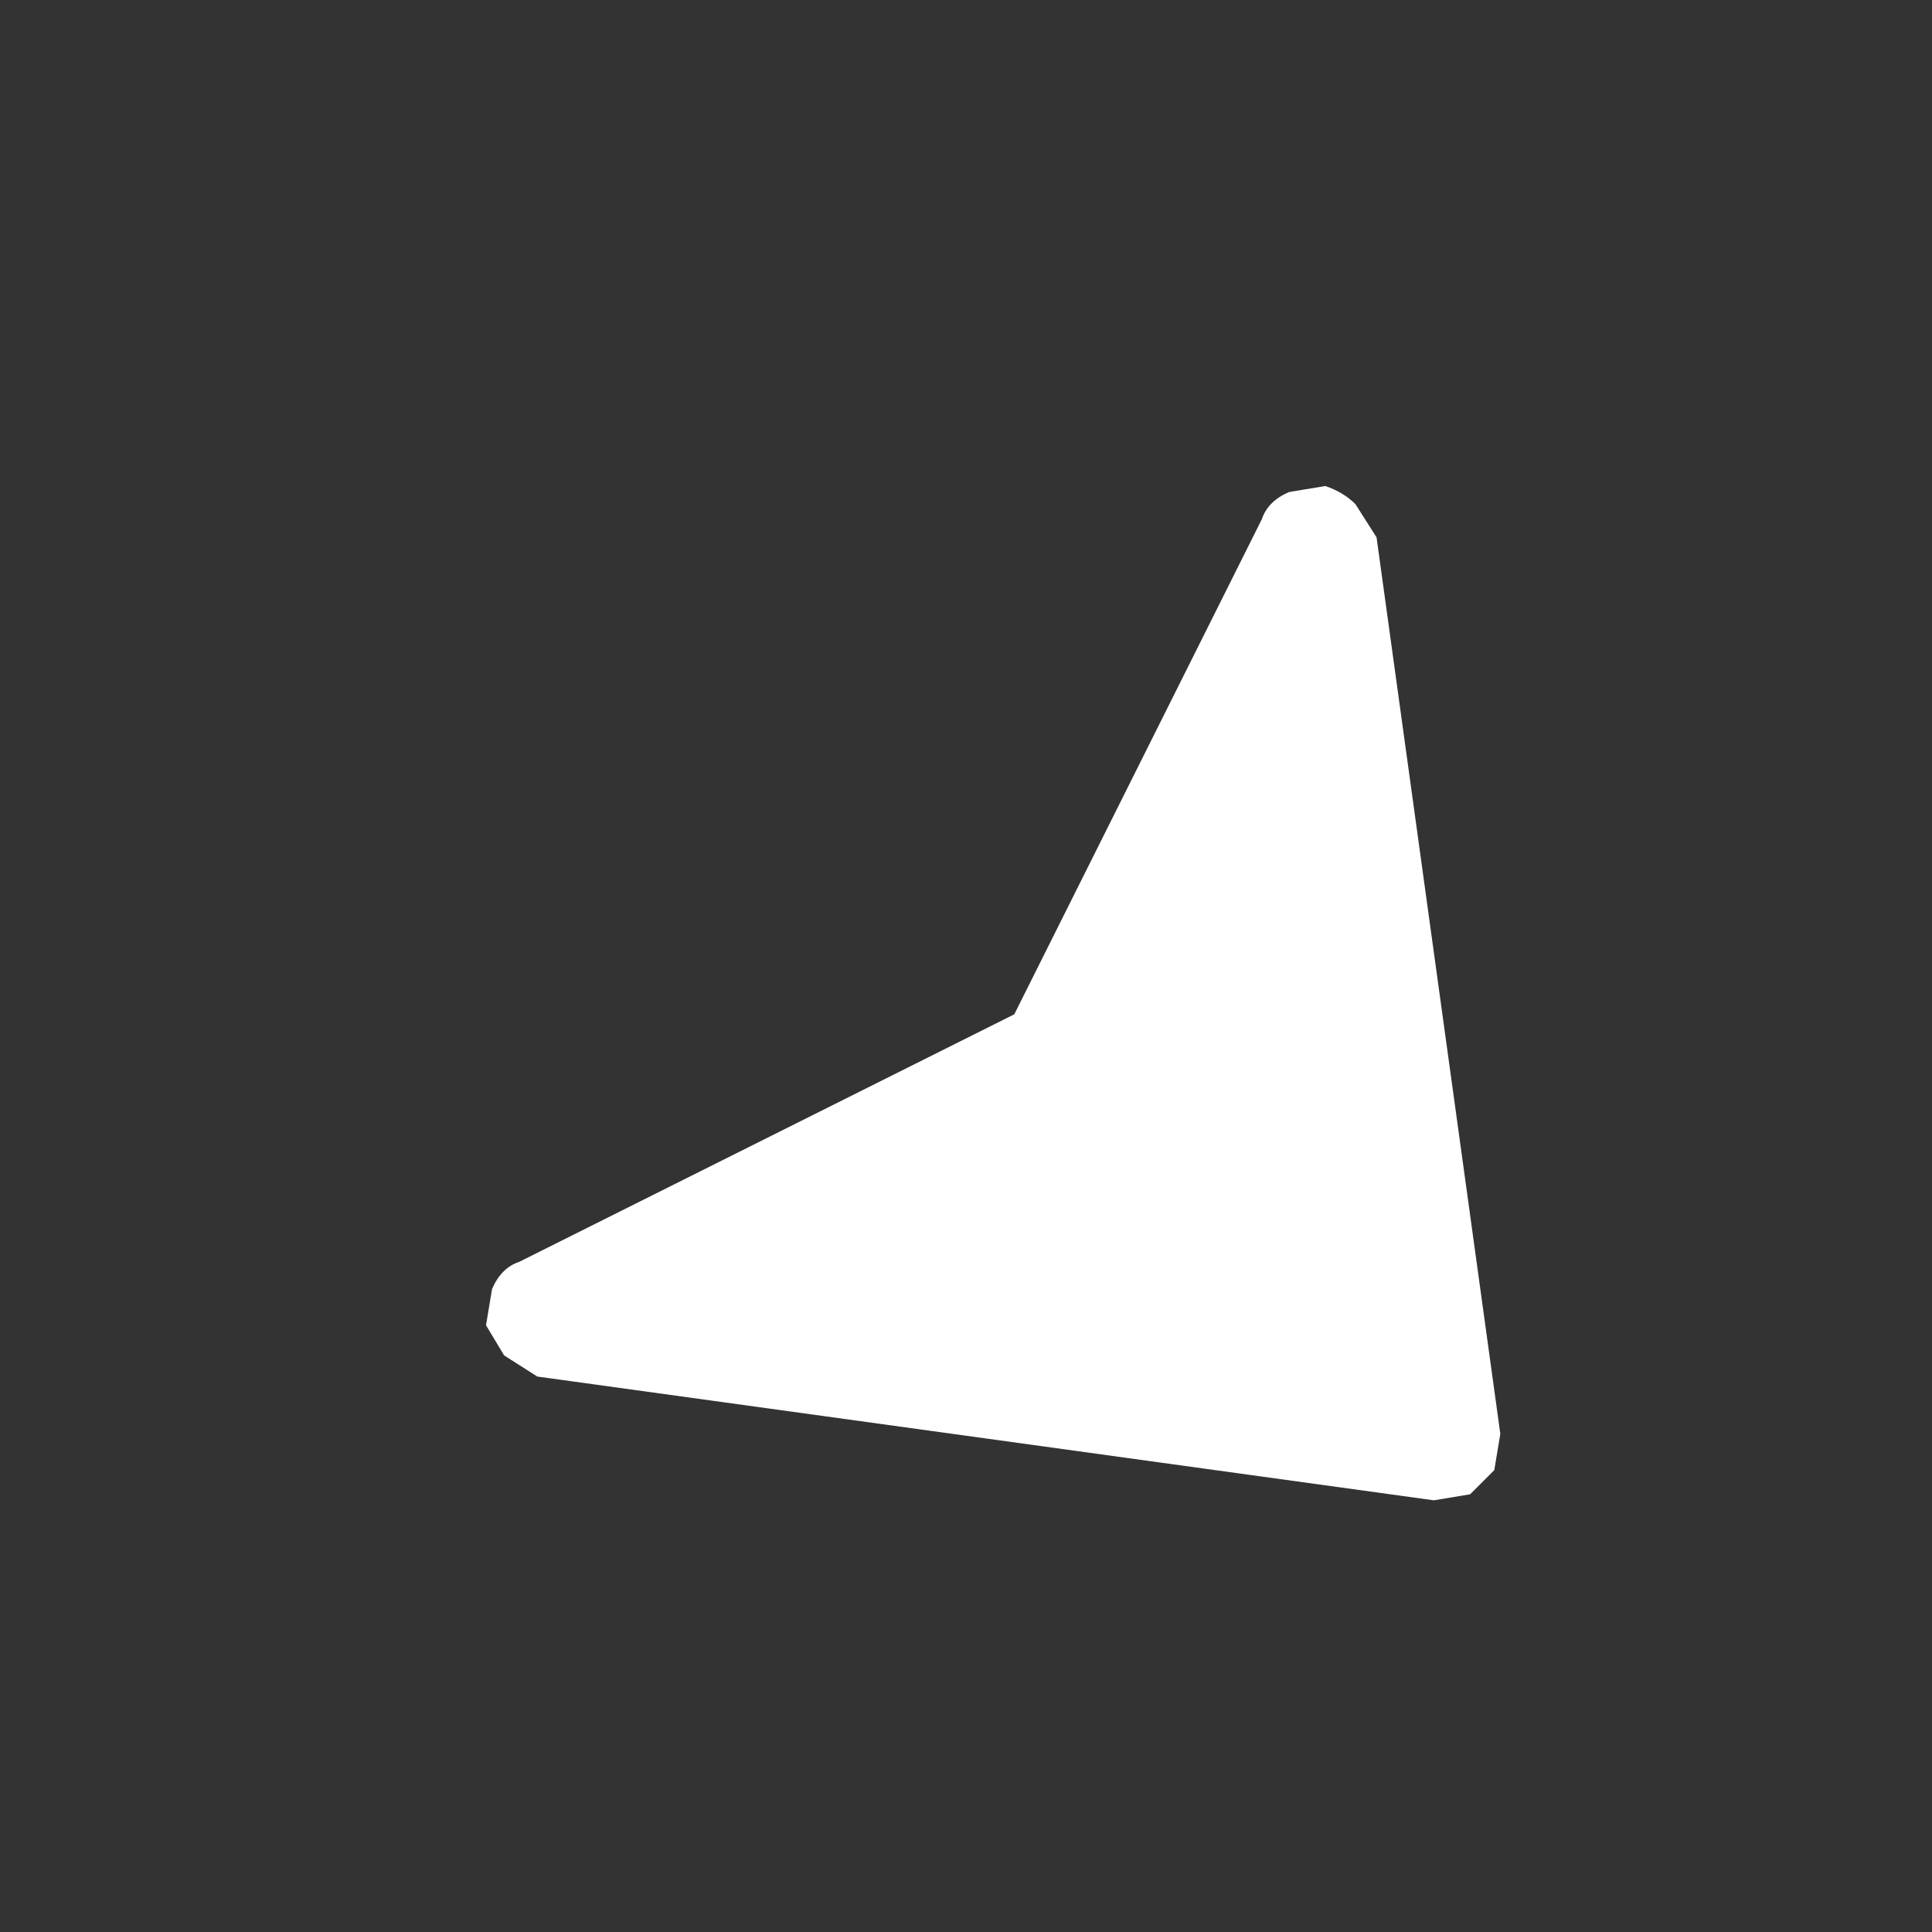 <svg width="32" height="32" xmlns="http://www.w3.org/2000/svg" xmlns:xlink="http://www.w3.org/1999/xlink">
  <rect width="100%" height="100%" fill="#333333" stroke="none"/>
  <defs/>
  <g>
    <path stroke="none" fill="#FFFFFF" d="M20.9 8.6 Q21 8.3 21.35 8.15 L21.95 8.05 Q22.25 8.15 22.45 8.35 L22.8 8.9 24.85 23.75 24.75 24.35 24.35 24.75 23.75 24.85 8.9 22.8 8.35 22.45 8.05 21.95 8.15 21.35 Q8.3 21 8.6 20.9 L16.8 16.8 20.9 8.6"/>
  </g>
</svg>